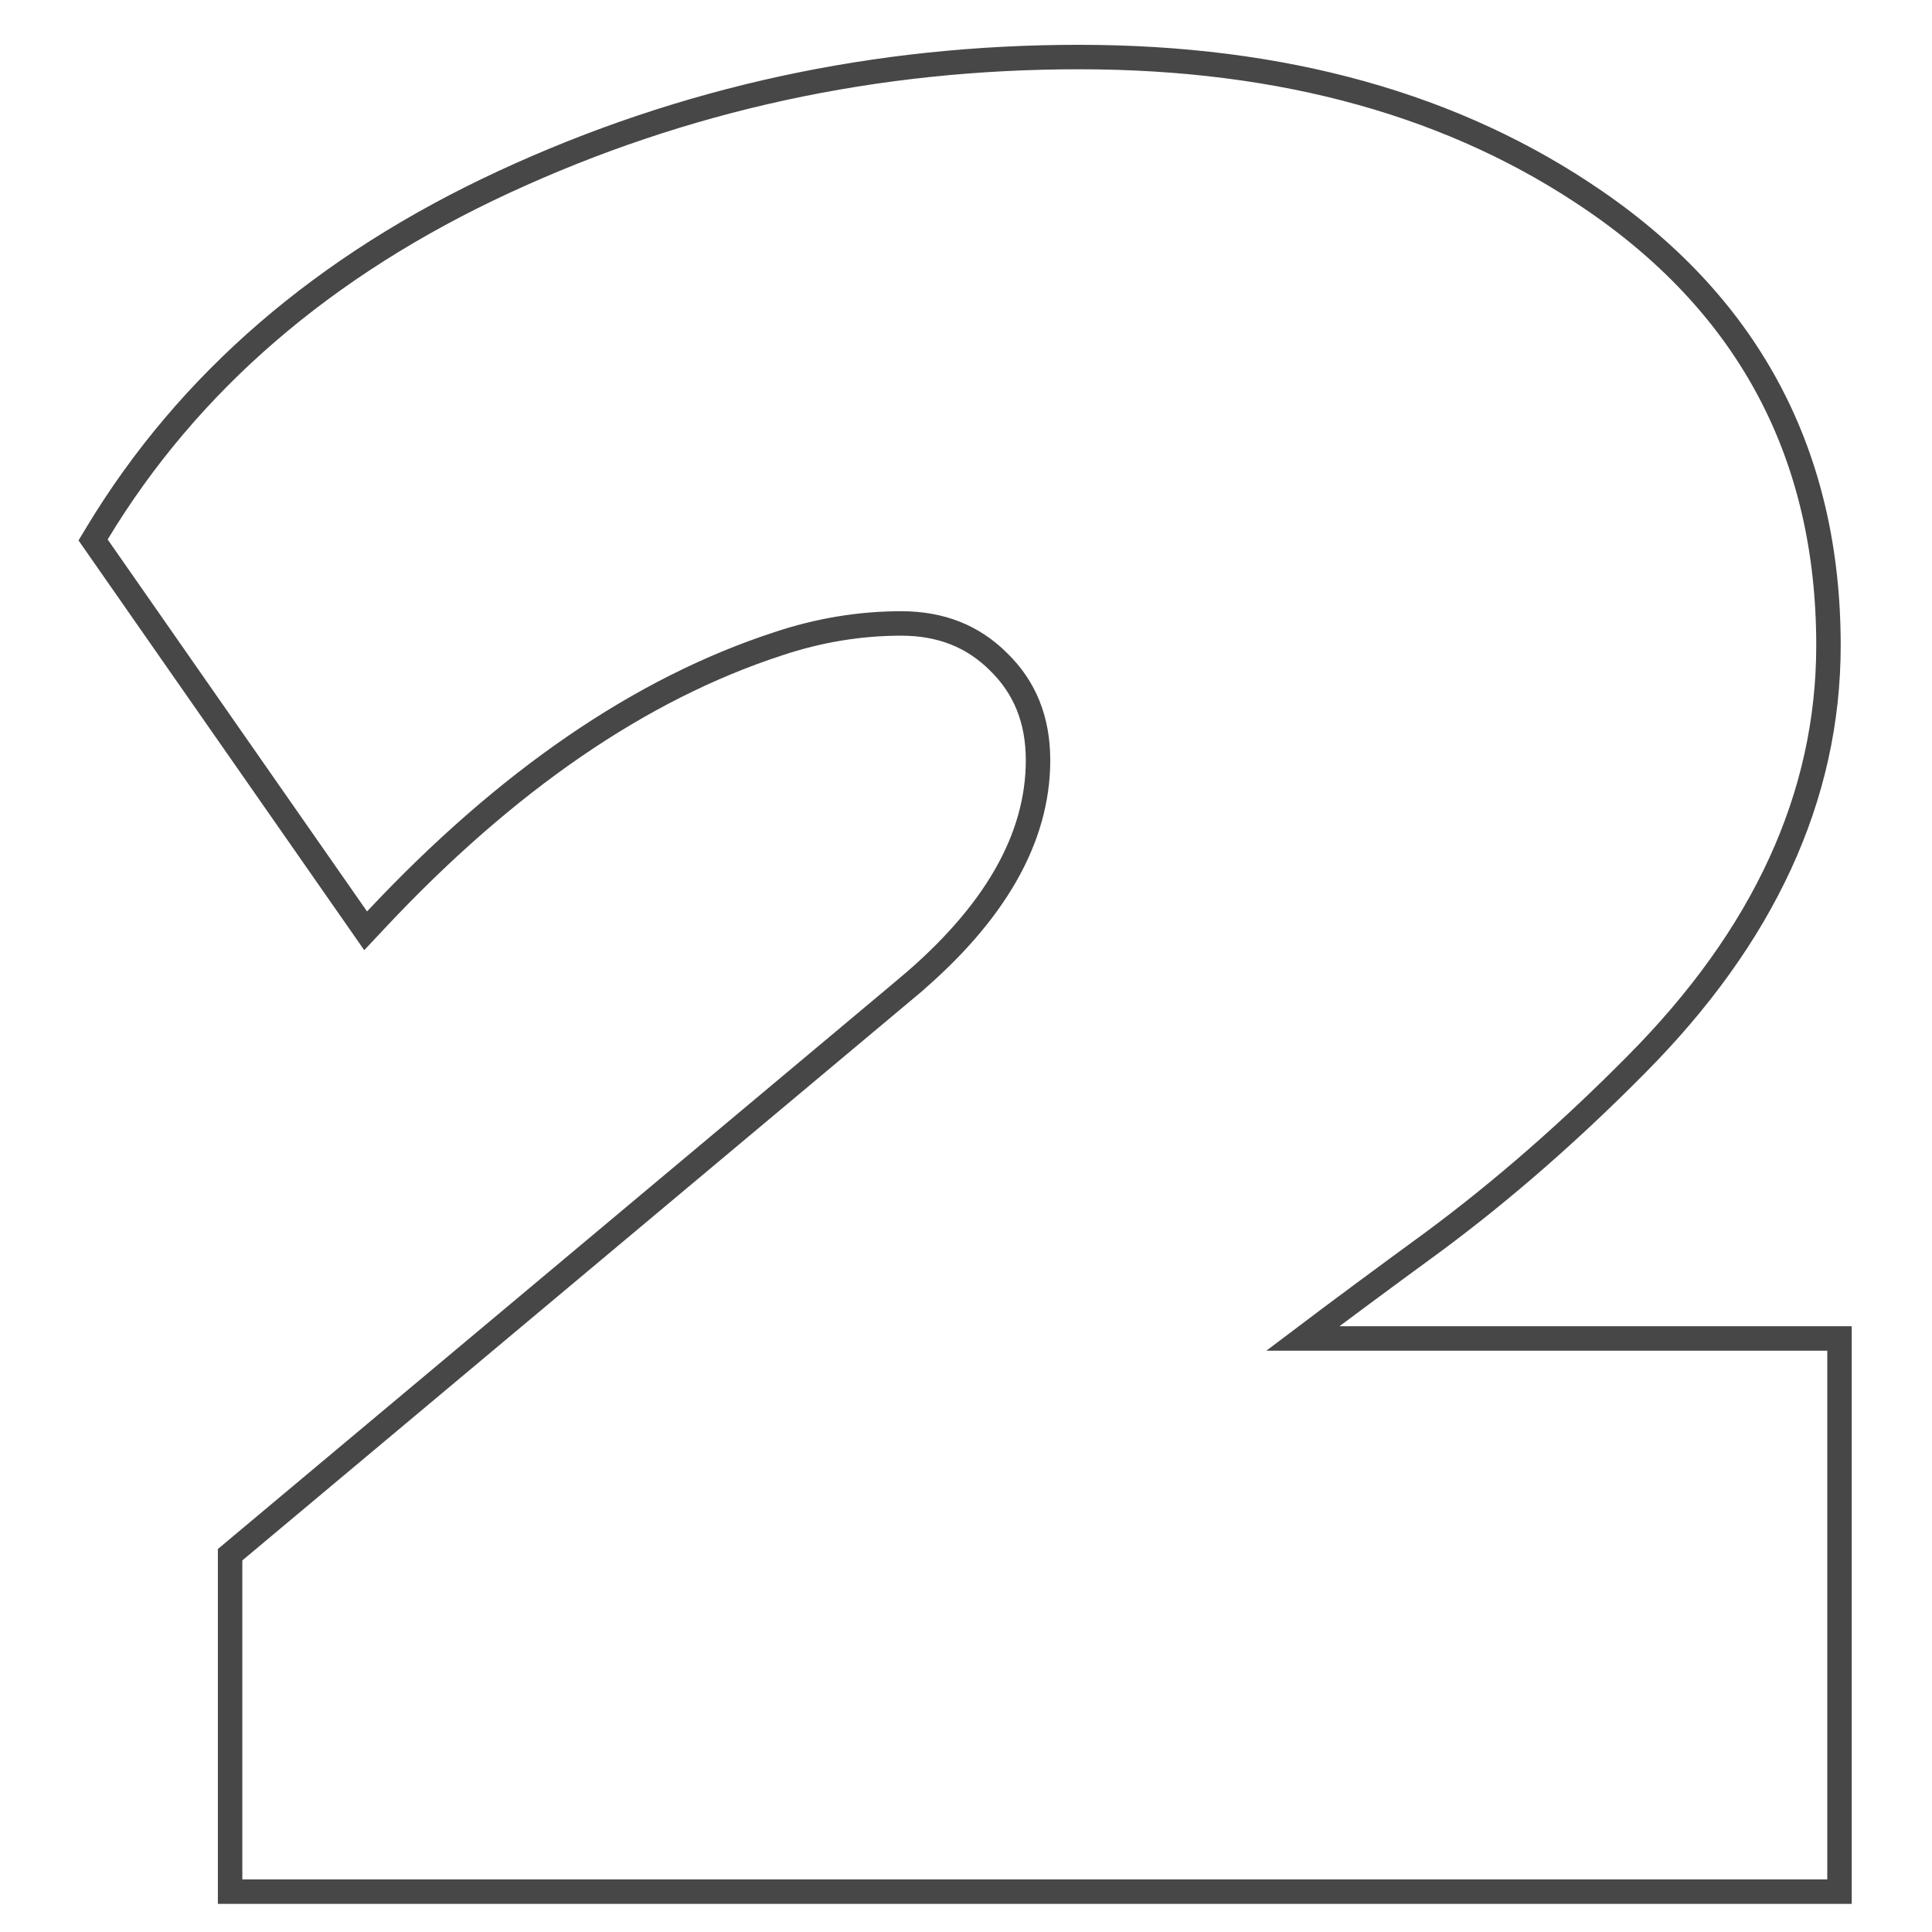 <svg width="82" height="82" viewBox="0 0 82 82" fill="none" xmlns="http://www.w3.org/2000/svg">
<path d="M9.952 65.831L9.766 65.987V66.229V79.767V80.287H10.285H77.555H78.074V79.767V57.328V56.809H77.555H55.295C56.769 55.695 58.622 54.322 60.857 52.688L60.86 52.686C63.787 50.514 66.648 48.014 69.444 45.187C74.859 39.74 77.606 33.806 77.606 27.394C77.606 19.385 74.306 13.088 67.731 8.556C61.788 4.456 54.465 2.421 45.794 2.421C37.164 2.421 29.032 4.186 21.404 7.716C13.764 11.252 7.996 16.22 4.125 22.628L3.951 22.917L4.144 23.194L15.153 38.981L15.519 39.506L15.957 39.039C21.506 33.118 27.197 29.227 33.026 27.325L33.029 27.324C34.758 26.748 36.498 26.461 38.252 26.461C39.938 26.461 41.301 27.008 42.382 28.089L42.382 28.089L42.387 28.094C43.495 29.174 44.057 30.55 44.057 32.266C44.057 35.553 42.257 38.778 38.481 41.94L38.814 42.338L38.481 41.94L9.952 65.831Z" stroke="#474747" stroke-width="1.038"/>
</svg>
